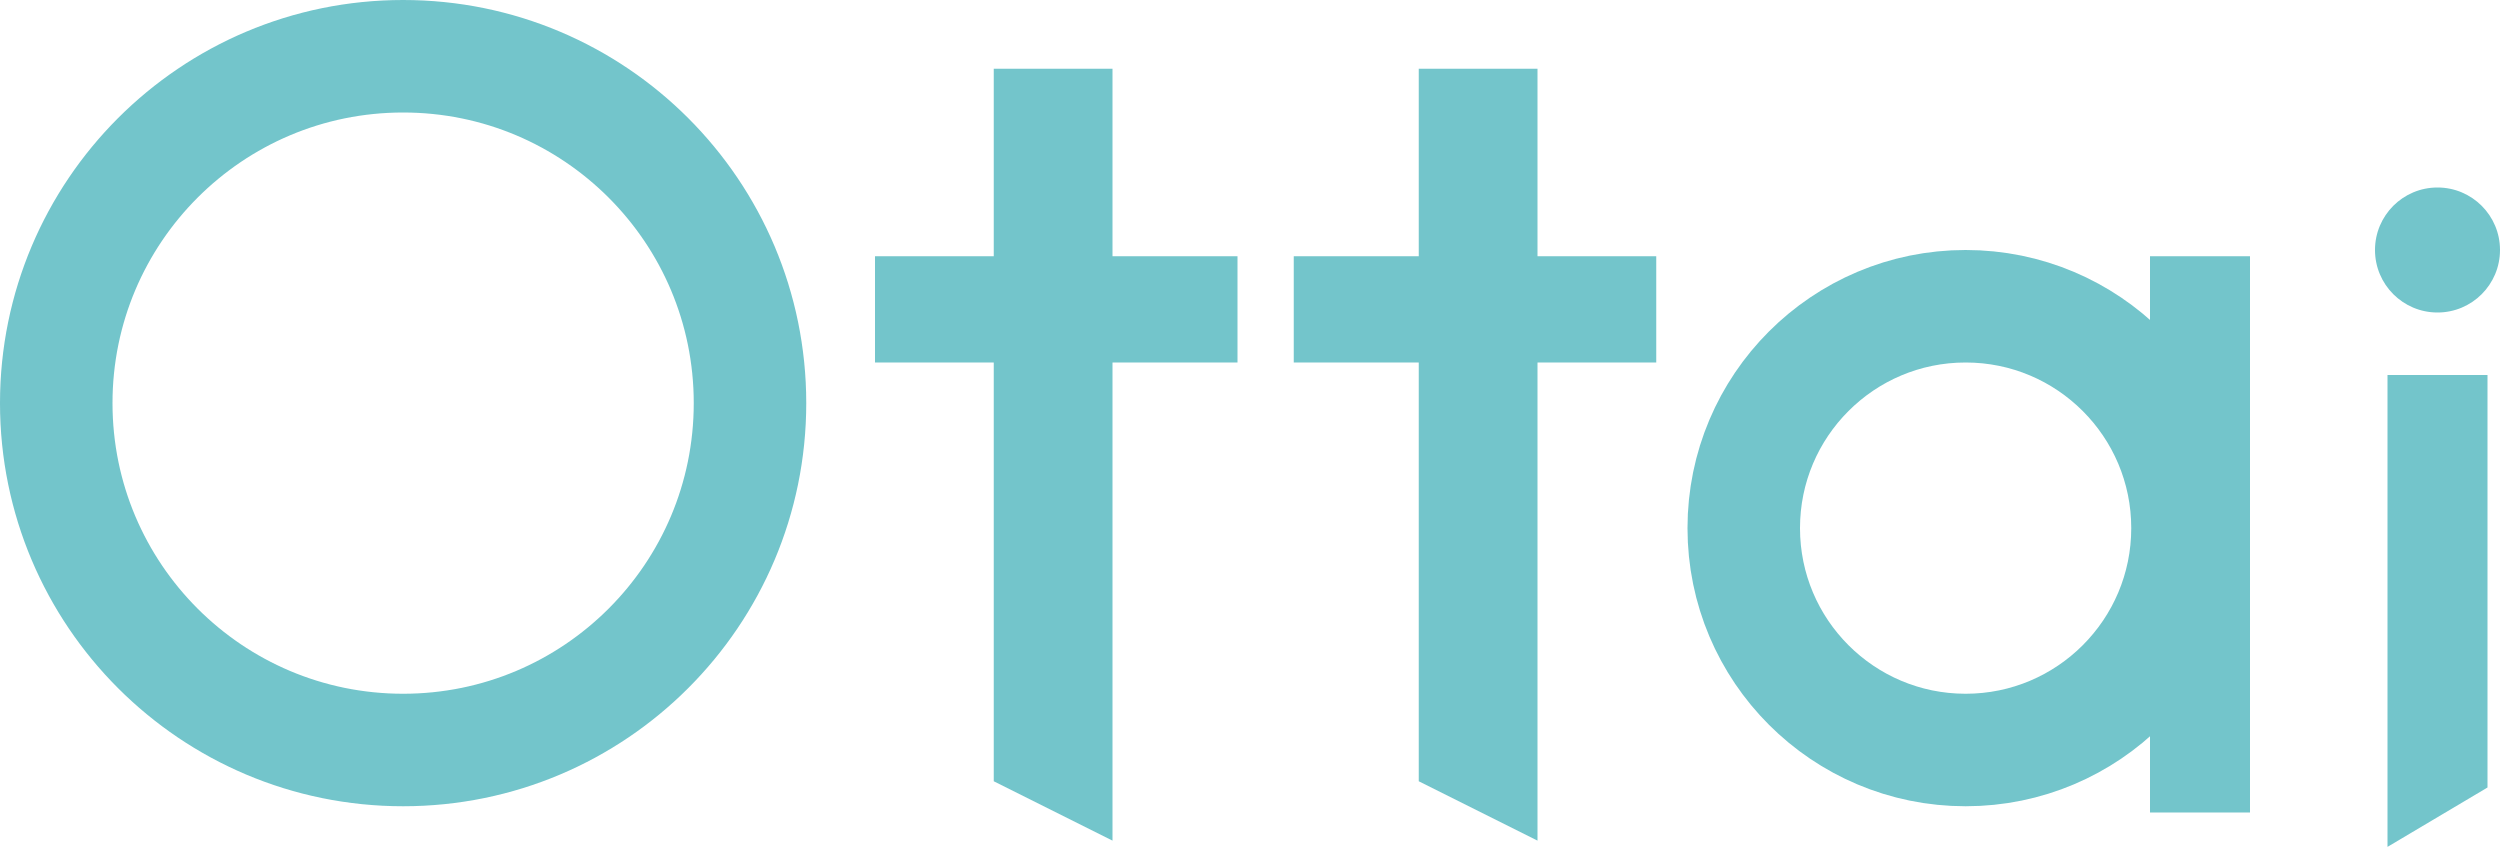<?xml version="1.0" encoding="UTF-8"?> <svg xmlns="http://www.w3.org/2000/svg" width="400" height="136" viewBox="0 0 400 136" fill="none"><g opacity="0.8"><circle cx="64.5" cy="64.5" r="55.5" stroke="#50B6BE" stroke-width="18"></circle><circle cx="314.5" cy="84.5" r="35.5" stroke="#50B6BE" stroke-width="18"></circle><path d="M159 11H178V134.5L159 125V11Z" fill="#50B6BE"></path><path d="M227 11H246V134.5L227 125V11Z" fill="#50B6BE"></path><rect x="140" y="41" width="58" height="17" fill="#50B6BE"></rect><rect x="207" y="41" width="58" height="17" fill="#50B6BE"></rect><rect x="344" y="41" width="16" height="89" fill="#50B6BE"></rect><path d="M382 60H398V126L382 135.5V60Z" fill="#50B6BE"></path><circle cx="390" cy="40" r="10" fill="#50B6BE"></circle></g></svg> 